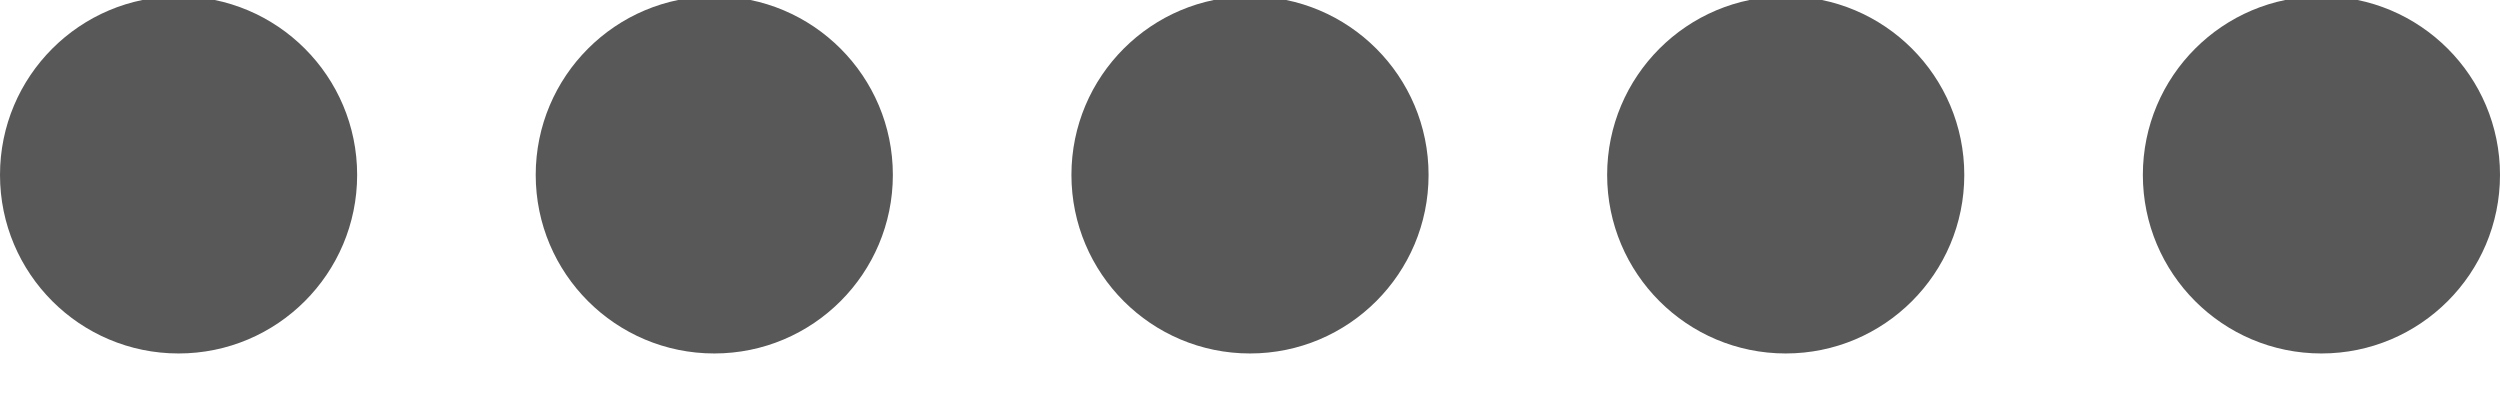 <?xml version="1.0" encoding="UTF-8" standalone="no"?>
<!DOCTYPE svg PUBLIC "-//W3C//DTD SVG 1.1//EN" "http://www.w3.org/Graphics/SVG/1.1/DTD/svg11.dtd">
<svg width="100%" height="100%" viewBox="0 0 70 11" version="1.1" xmlns="http://www.w3.org/2000/svg" xmlns:xlink="http://www.w3.org/1999/xlink" xml:space="preserve" xmlns:serif="http://www.serif.com/" style="fill-rule:evenodd;clip-rule:evenodd;stroke-linejoin:round;stroke-miterlimit:2;">
    <g transform="matrix(0.5,0,0,0.5,-715,-943.103)">
        <g transform="matrix(1,0,0,1,293,60)">
            <circle cx="1147" cy="1836" r="10" style="fill:rgb(88,88,88);"/>
        </g>
        <g transform="matrix(1,0,0,1,323,60)">
            <circle cx="1147" cy="1836" r="10" style="fill:rgb(88,88,88);"/>
        </g>
        <g transform="matrix(1,0,0,1,353,60)">
            <circle cx="1147" cy="1836" r="10" style="fill:rgb(88,88,88);"/>
        </g>
        <g transform="matrix(1,0,0,1,383,60)">
            <circle cx="1147" cy="1836" r="10" style="fill:rgb(88,88,88);"/>
        </g>
        <g transform="matrix(1,0,0,1,413,60)">
            <circle cx="1147" cy="1836" r="10" style="fill:rgb(88,88,88);"/>
        </g>
    </g>
</svg>
